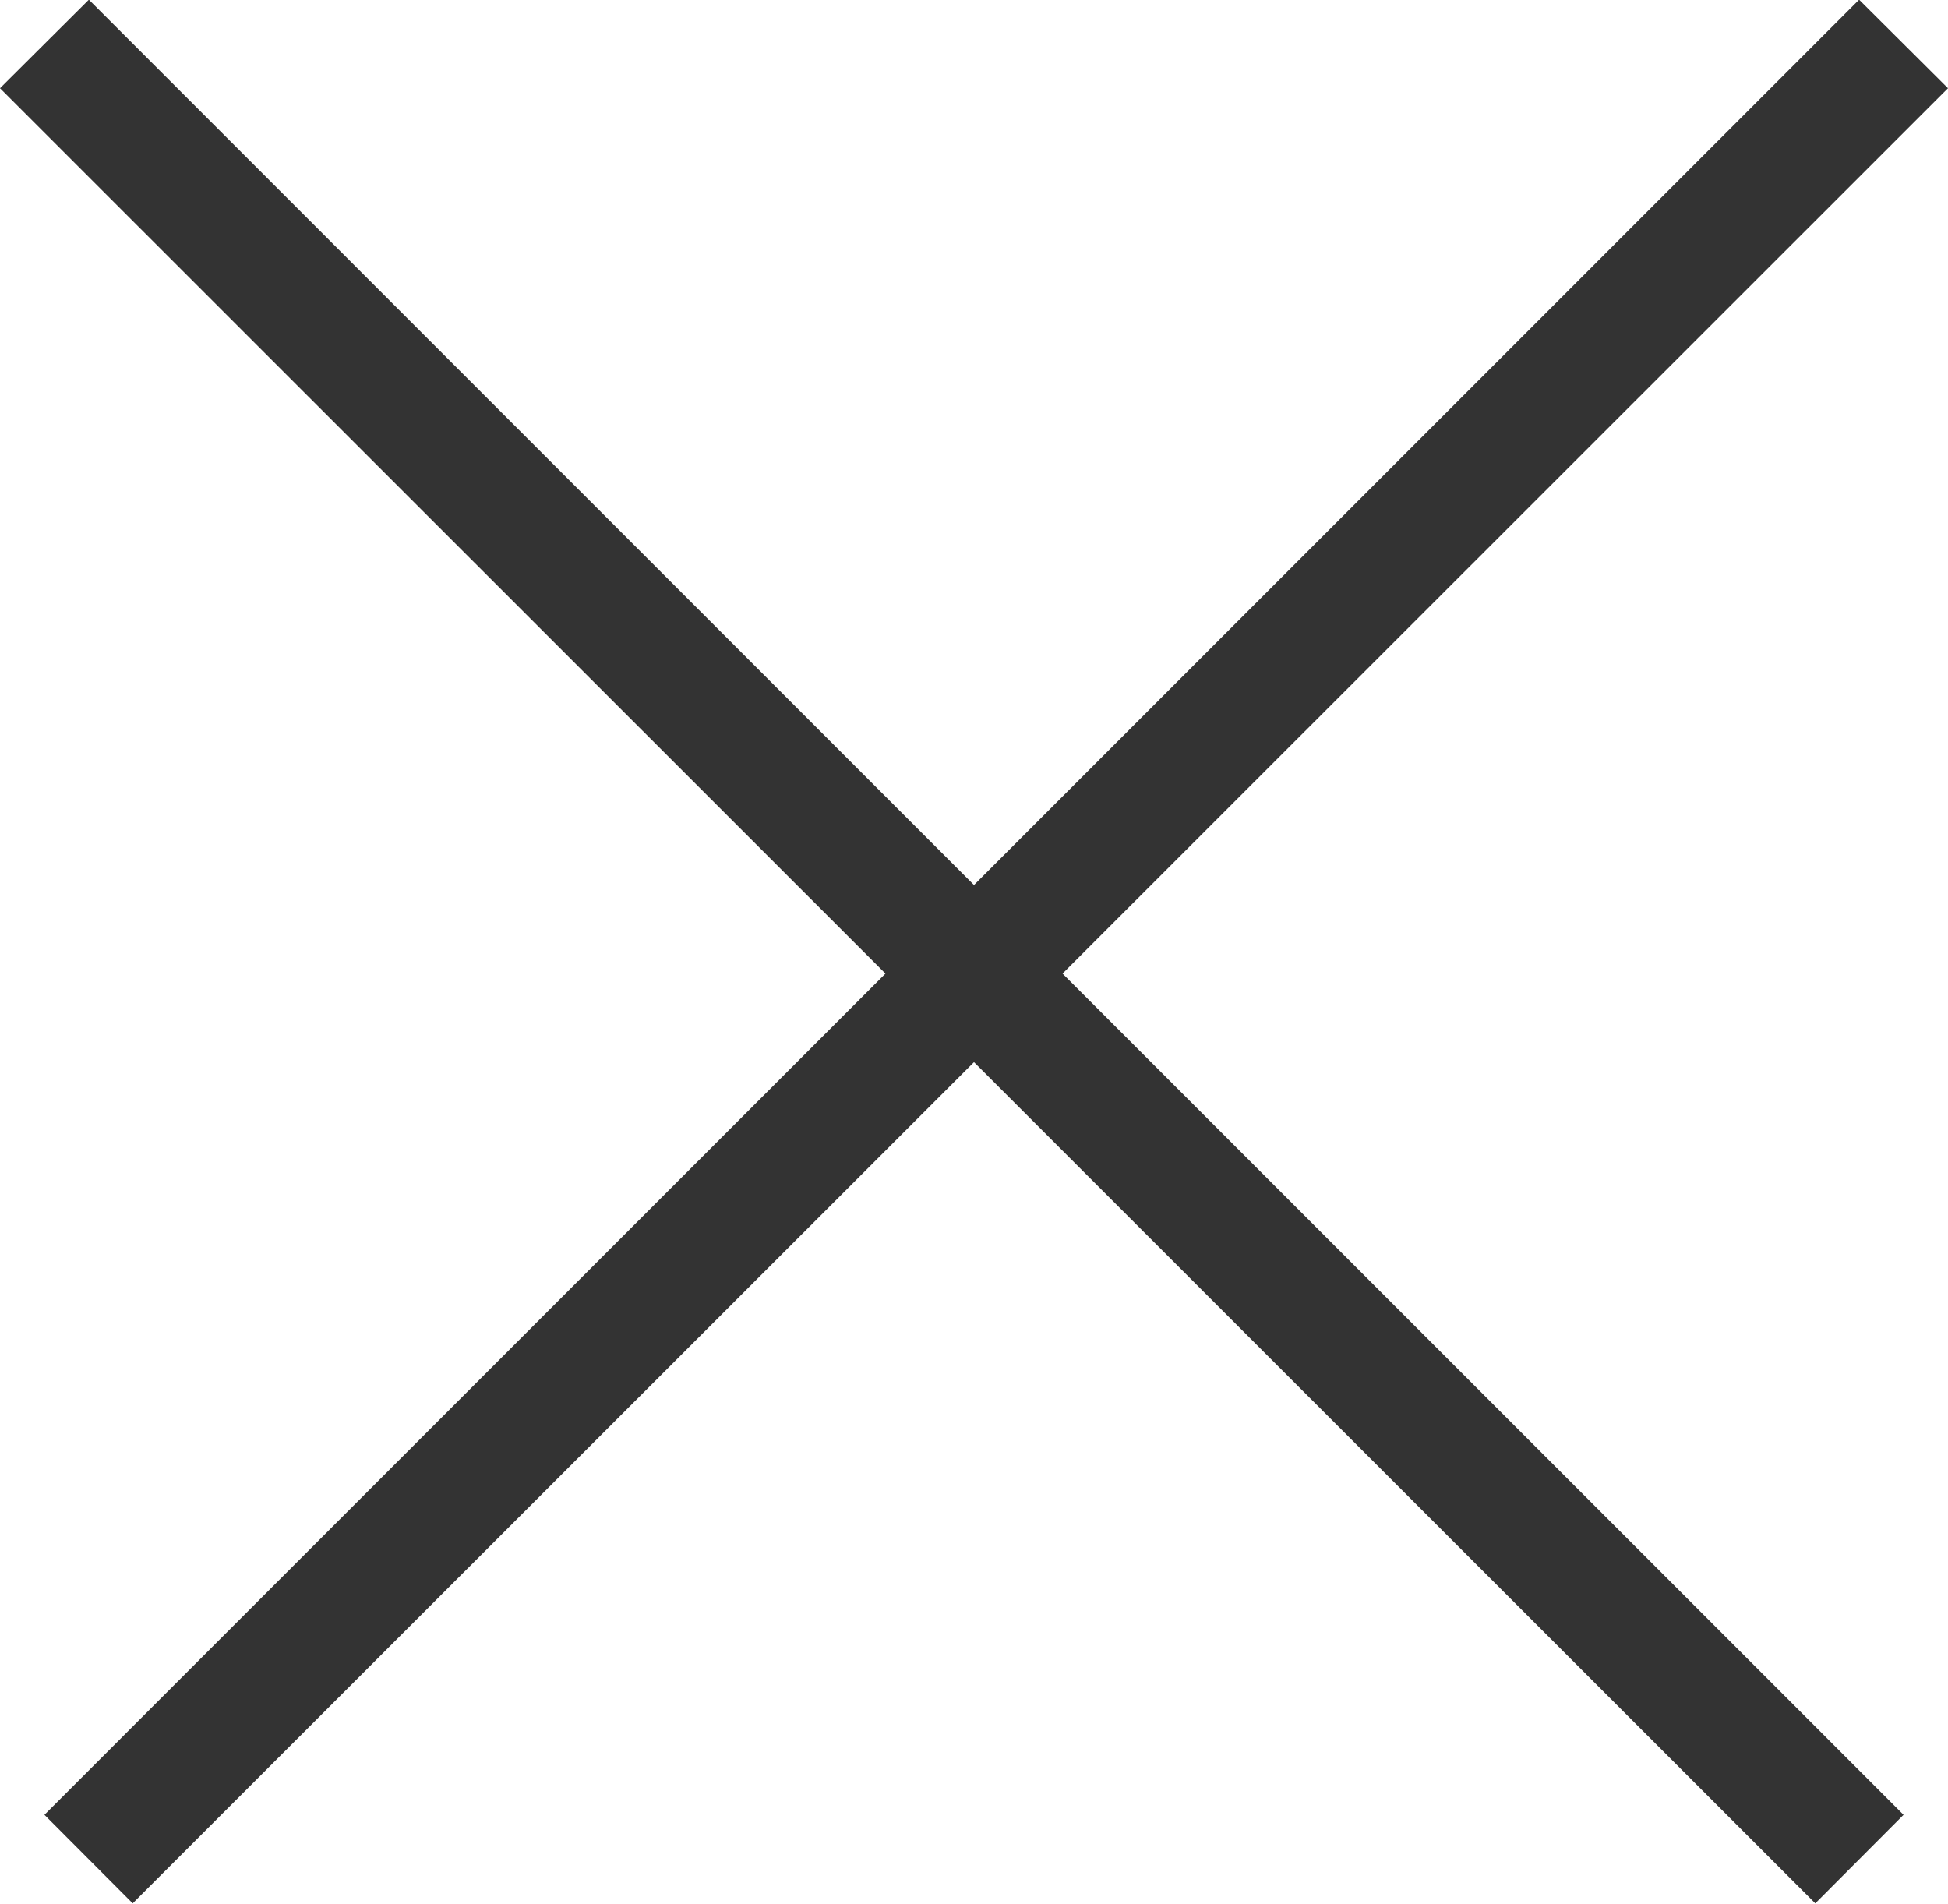 <svg id="modal_close.svg" xmlns="http://www.w3.org/2000/svg" width="31.12" height="30.406" viewBox="0 0 31.12 30.406">
  <defs>
    <style>
      .cls-1 {
        fill: #333;
        fill-rule: evenodd;
      }
    </style>
  </defs>
  <path id="長方形_12" data-name="長方形 12" class="cls-1" d="M4423.36,24.651l28.99,28.991-1.41,1.414-29-28.991Z" transform="translate(-4421.94 -24.656)"/>
  <path id="長方形_12-2" data-name="長方形 12" class="cls-1" d="M4422.65,53.642l28.99-28.991,1.42,1.414-29,28.991Z" transform="translate(-4421.94 -24.656)"/>
</svg>
